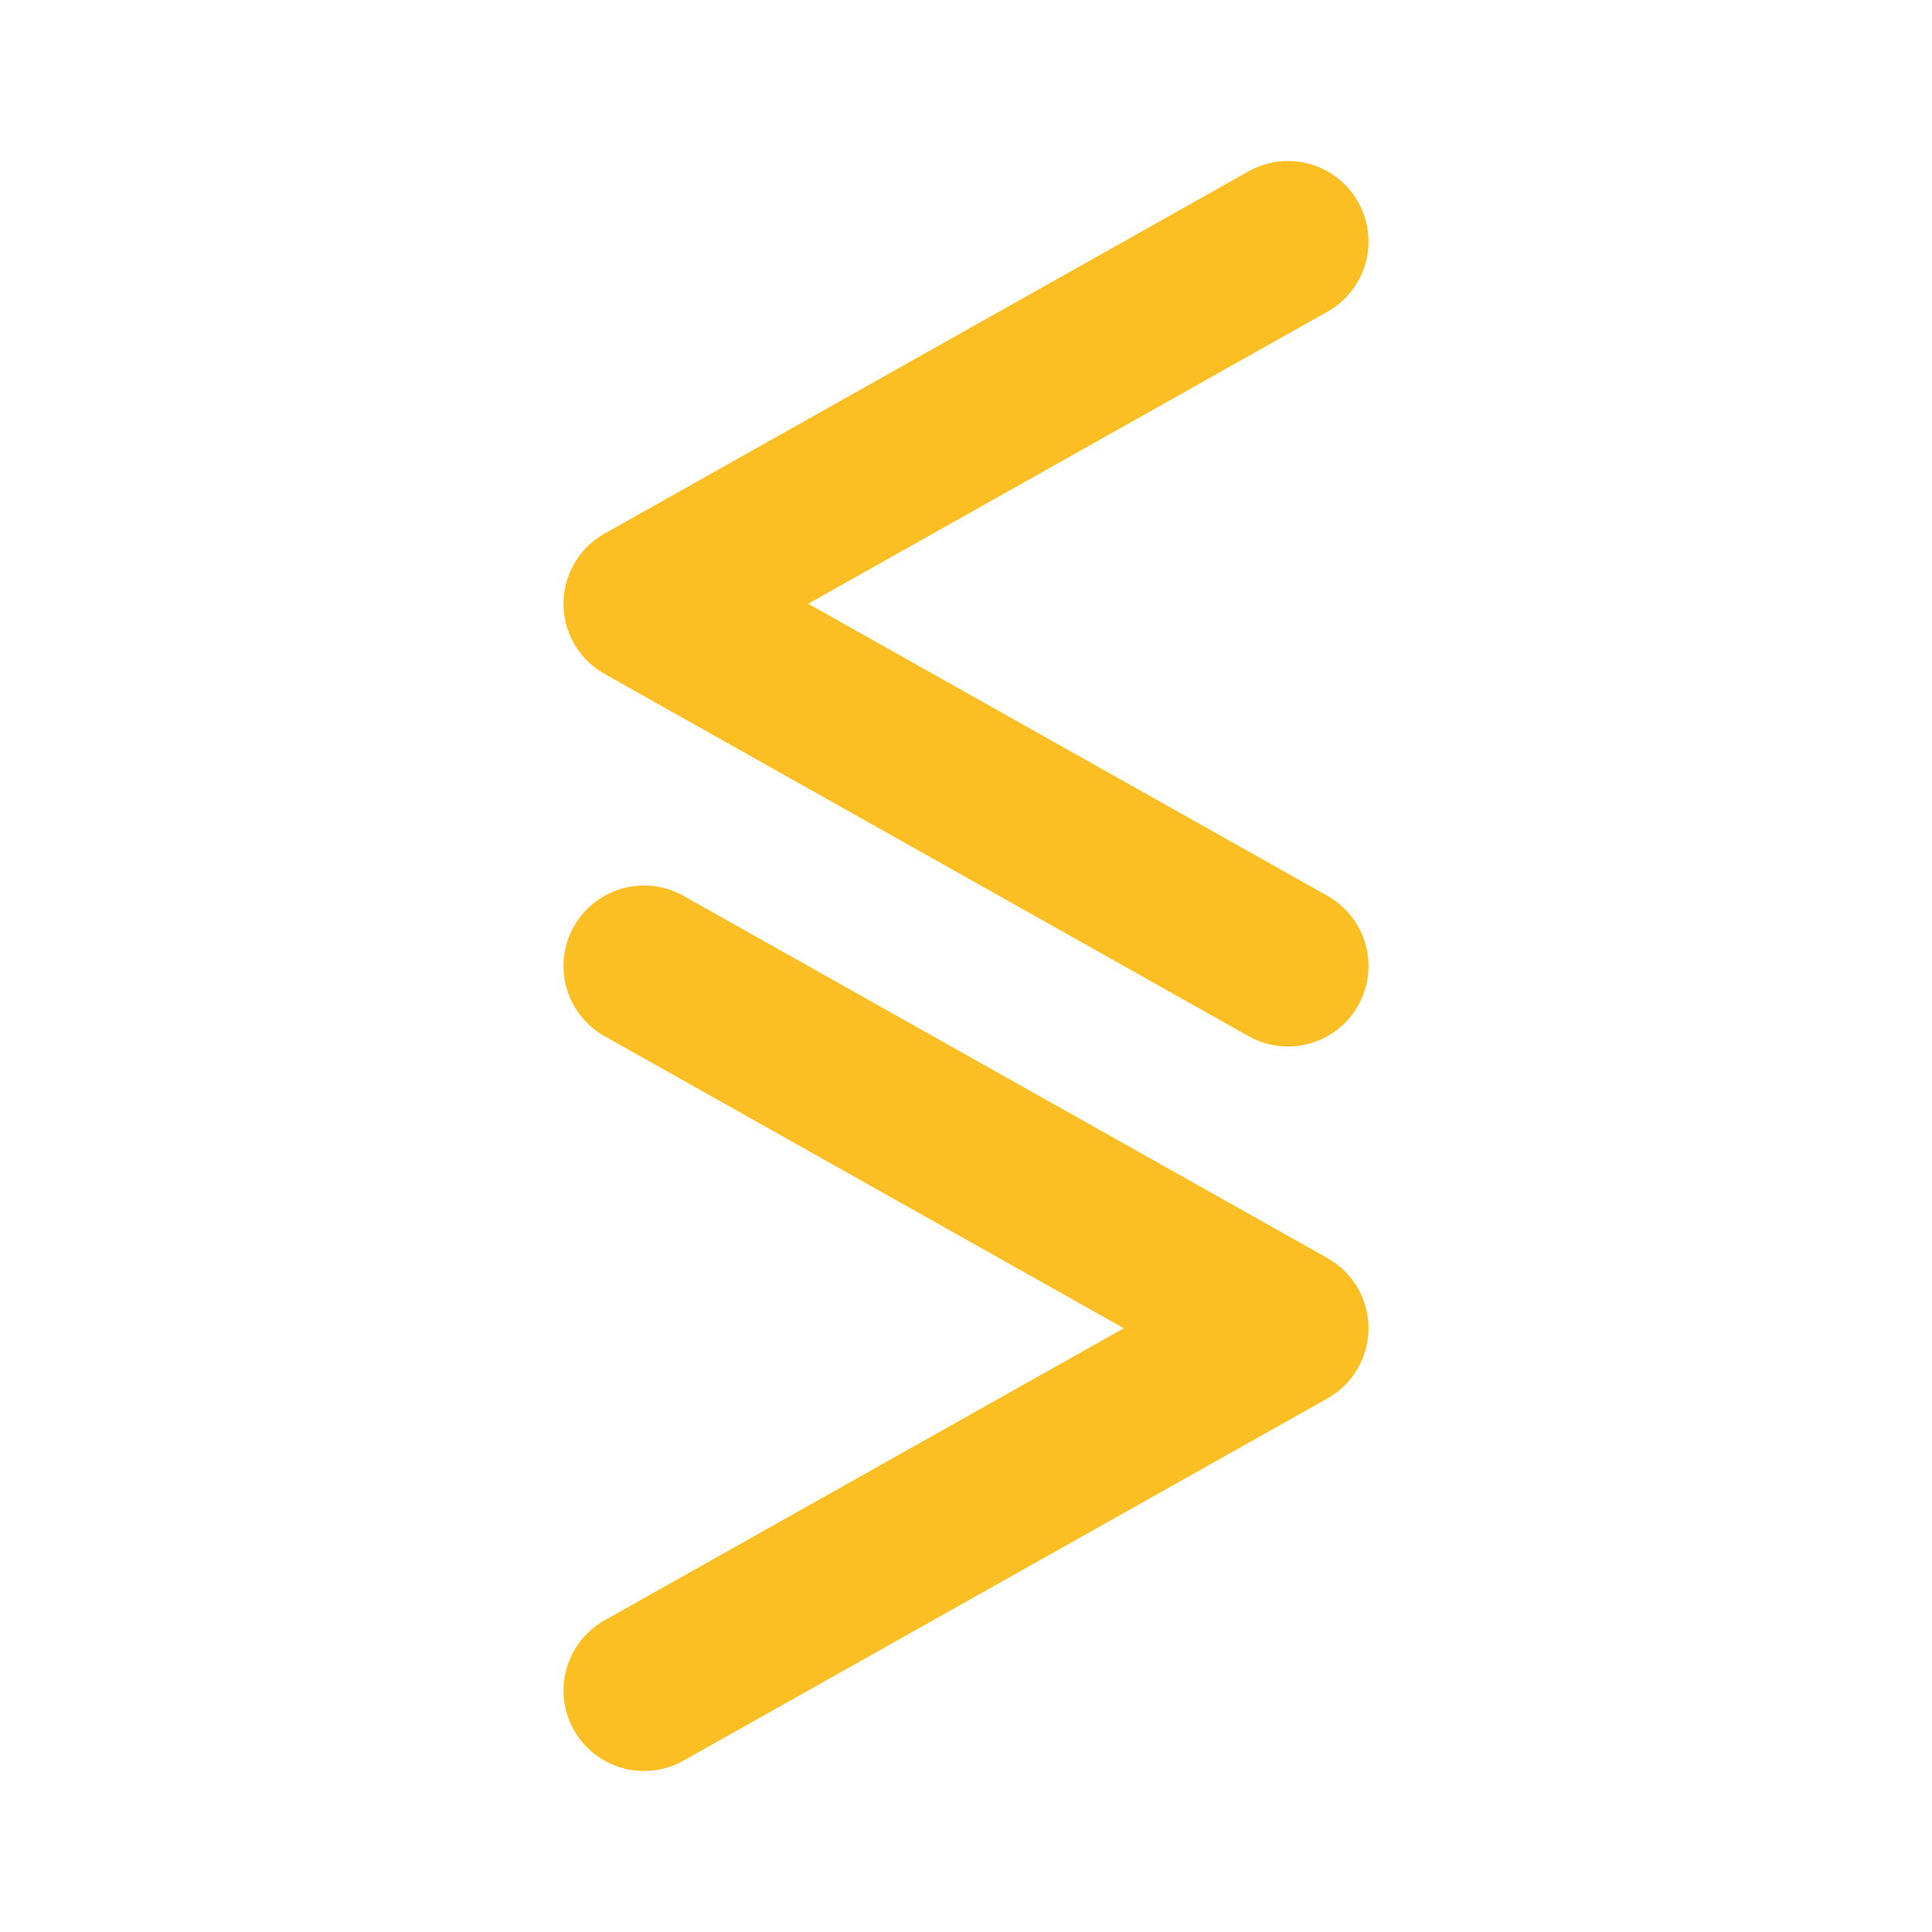 <svg xmlns="http://www.w3.org/2000/svg" width="24" height="24" viewBox="0 0 24 24"><path fill="none" stroke="#fbbf24" stroke-linecap="round" stroke-linejoin="round" stroke-width="2" d="M16 3L8 7.5l8 4.5m-8 0l8 4.5L8 21"/></svg>